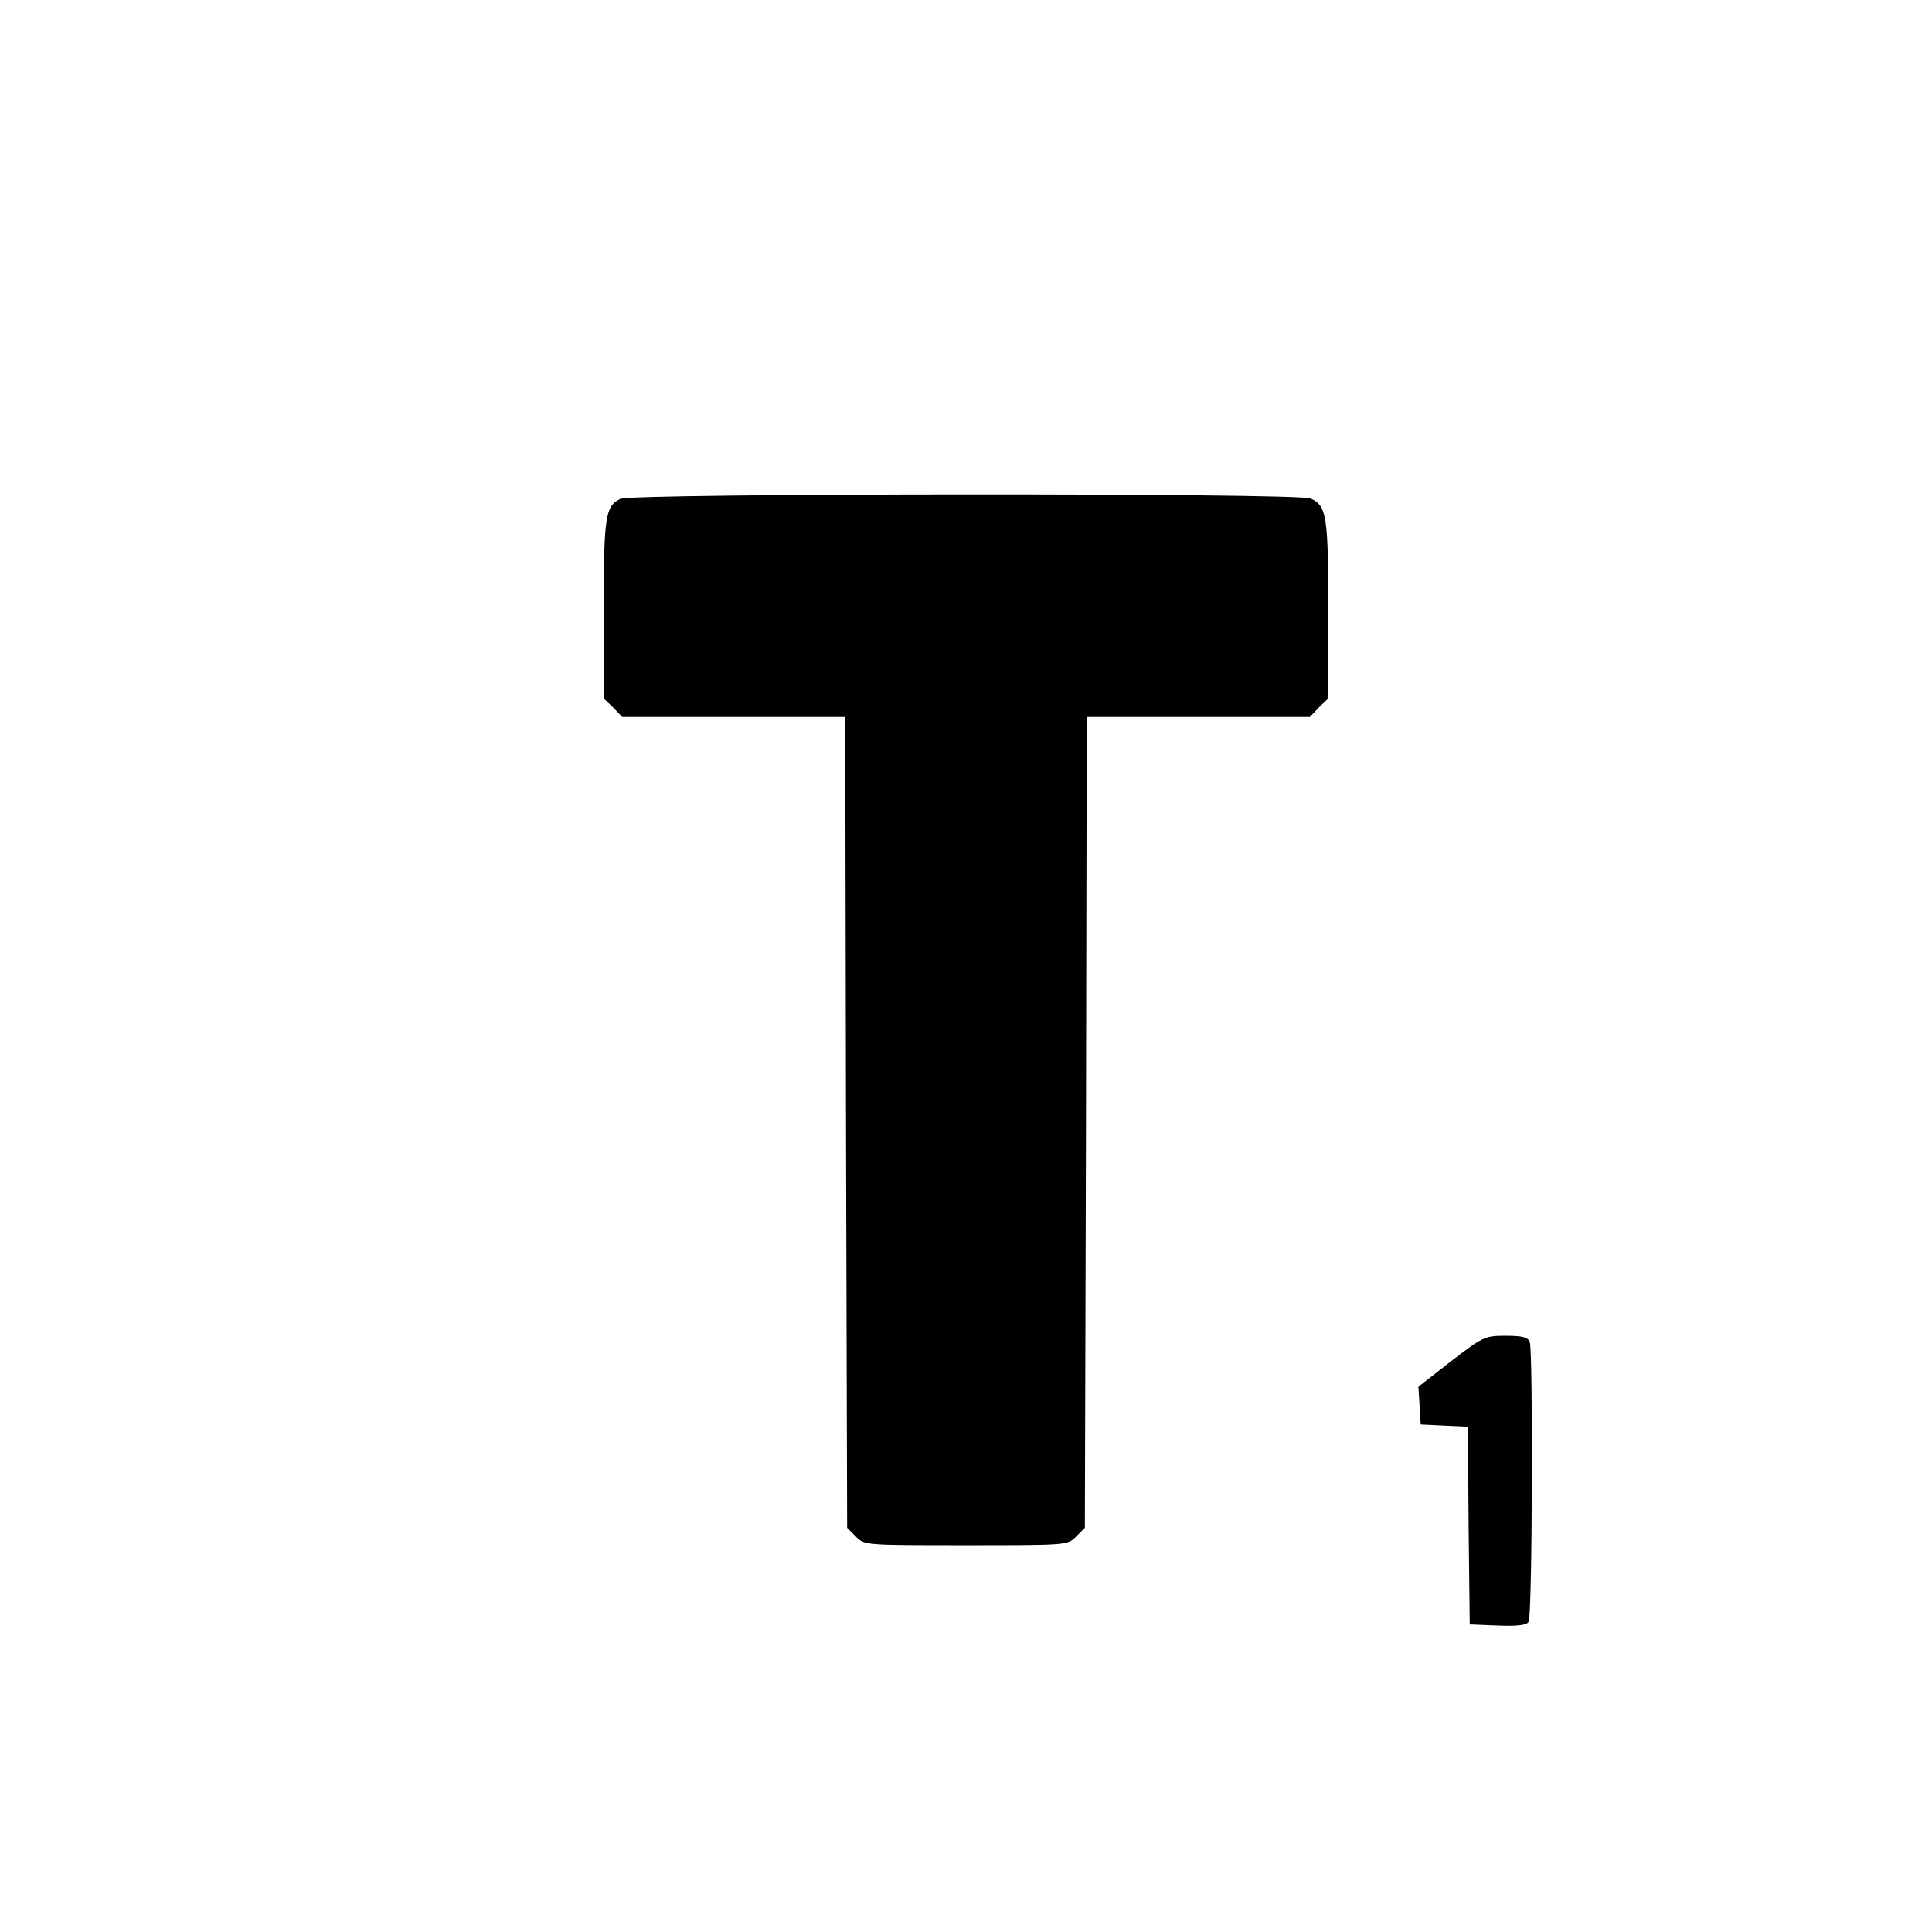 <?xml version="1.0" standalone="no"?>
<!DOCTYPE svg PUBLIC "-//W3C//DTD SVG 20010904//EN"
 "http://www.w3.org/TR/2001/REC-SVG-20010904/DTD/svg10.dtd">
<svg version="1.0" xmlns="http://www.w3.org/2000/svg"
 width="512pt" height="512pt" viewBox="0 0 512 512"
 preserveAspectRatio="xMidYMid meet">
<g transform="translate(0,512) scale(0.1,-0.1)"
fill="#000000" stroke="none">
<path d="M1644 3798 c-40 -19 -44 -48 -44 -294 l0 -235 25 -24 24 -25 295 0
296 0 2 -1075 3 -1074 23 -23 c22 -23 25 -23 292 -23 267 0 270 0 292 23 l23
23 3 1074 2 1075 296 0 295 0 24 25 25 24 0 235 c0 249 -4 276 -47 295 -33 15
-1798 14 -1829 -1z"/>
<path d="M3846 1513 l-87 -68 3 -50 3 -50 62 -3 63 -3 2 -262 3 -262 74 -3
c53 -2 77 1 82 10 10 15 12 718 3 742 -5 12 -20 16 -63 16 -56 0 -60 -2 -145
-67z"/>
</g>
</svg>
